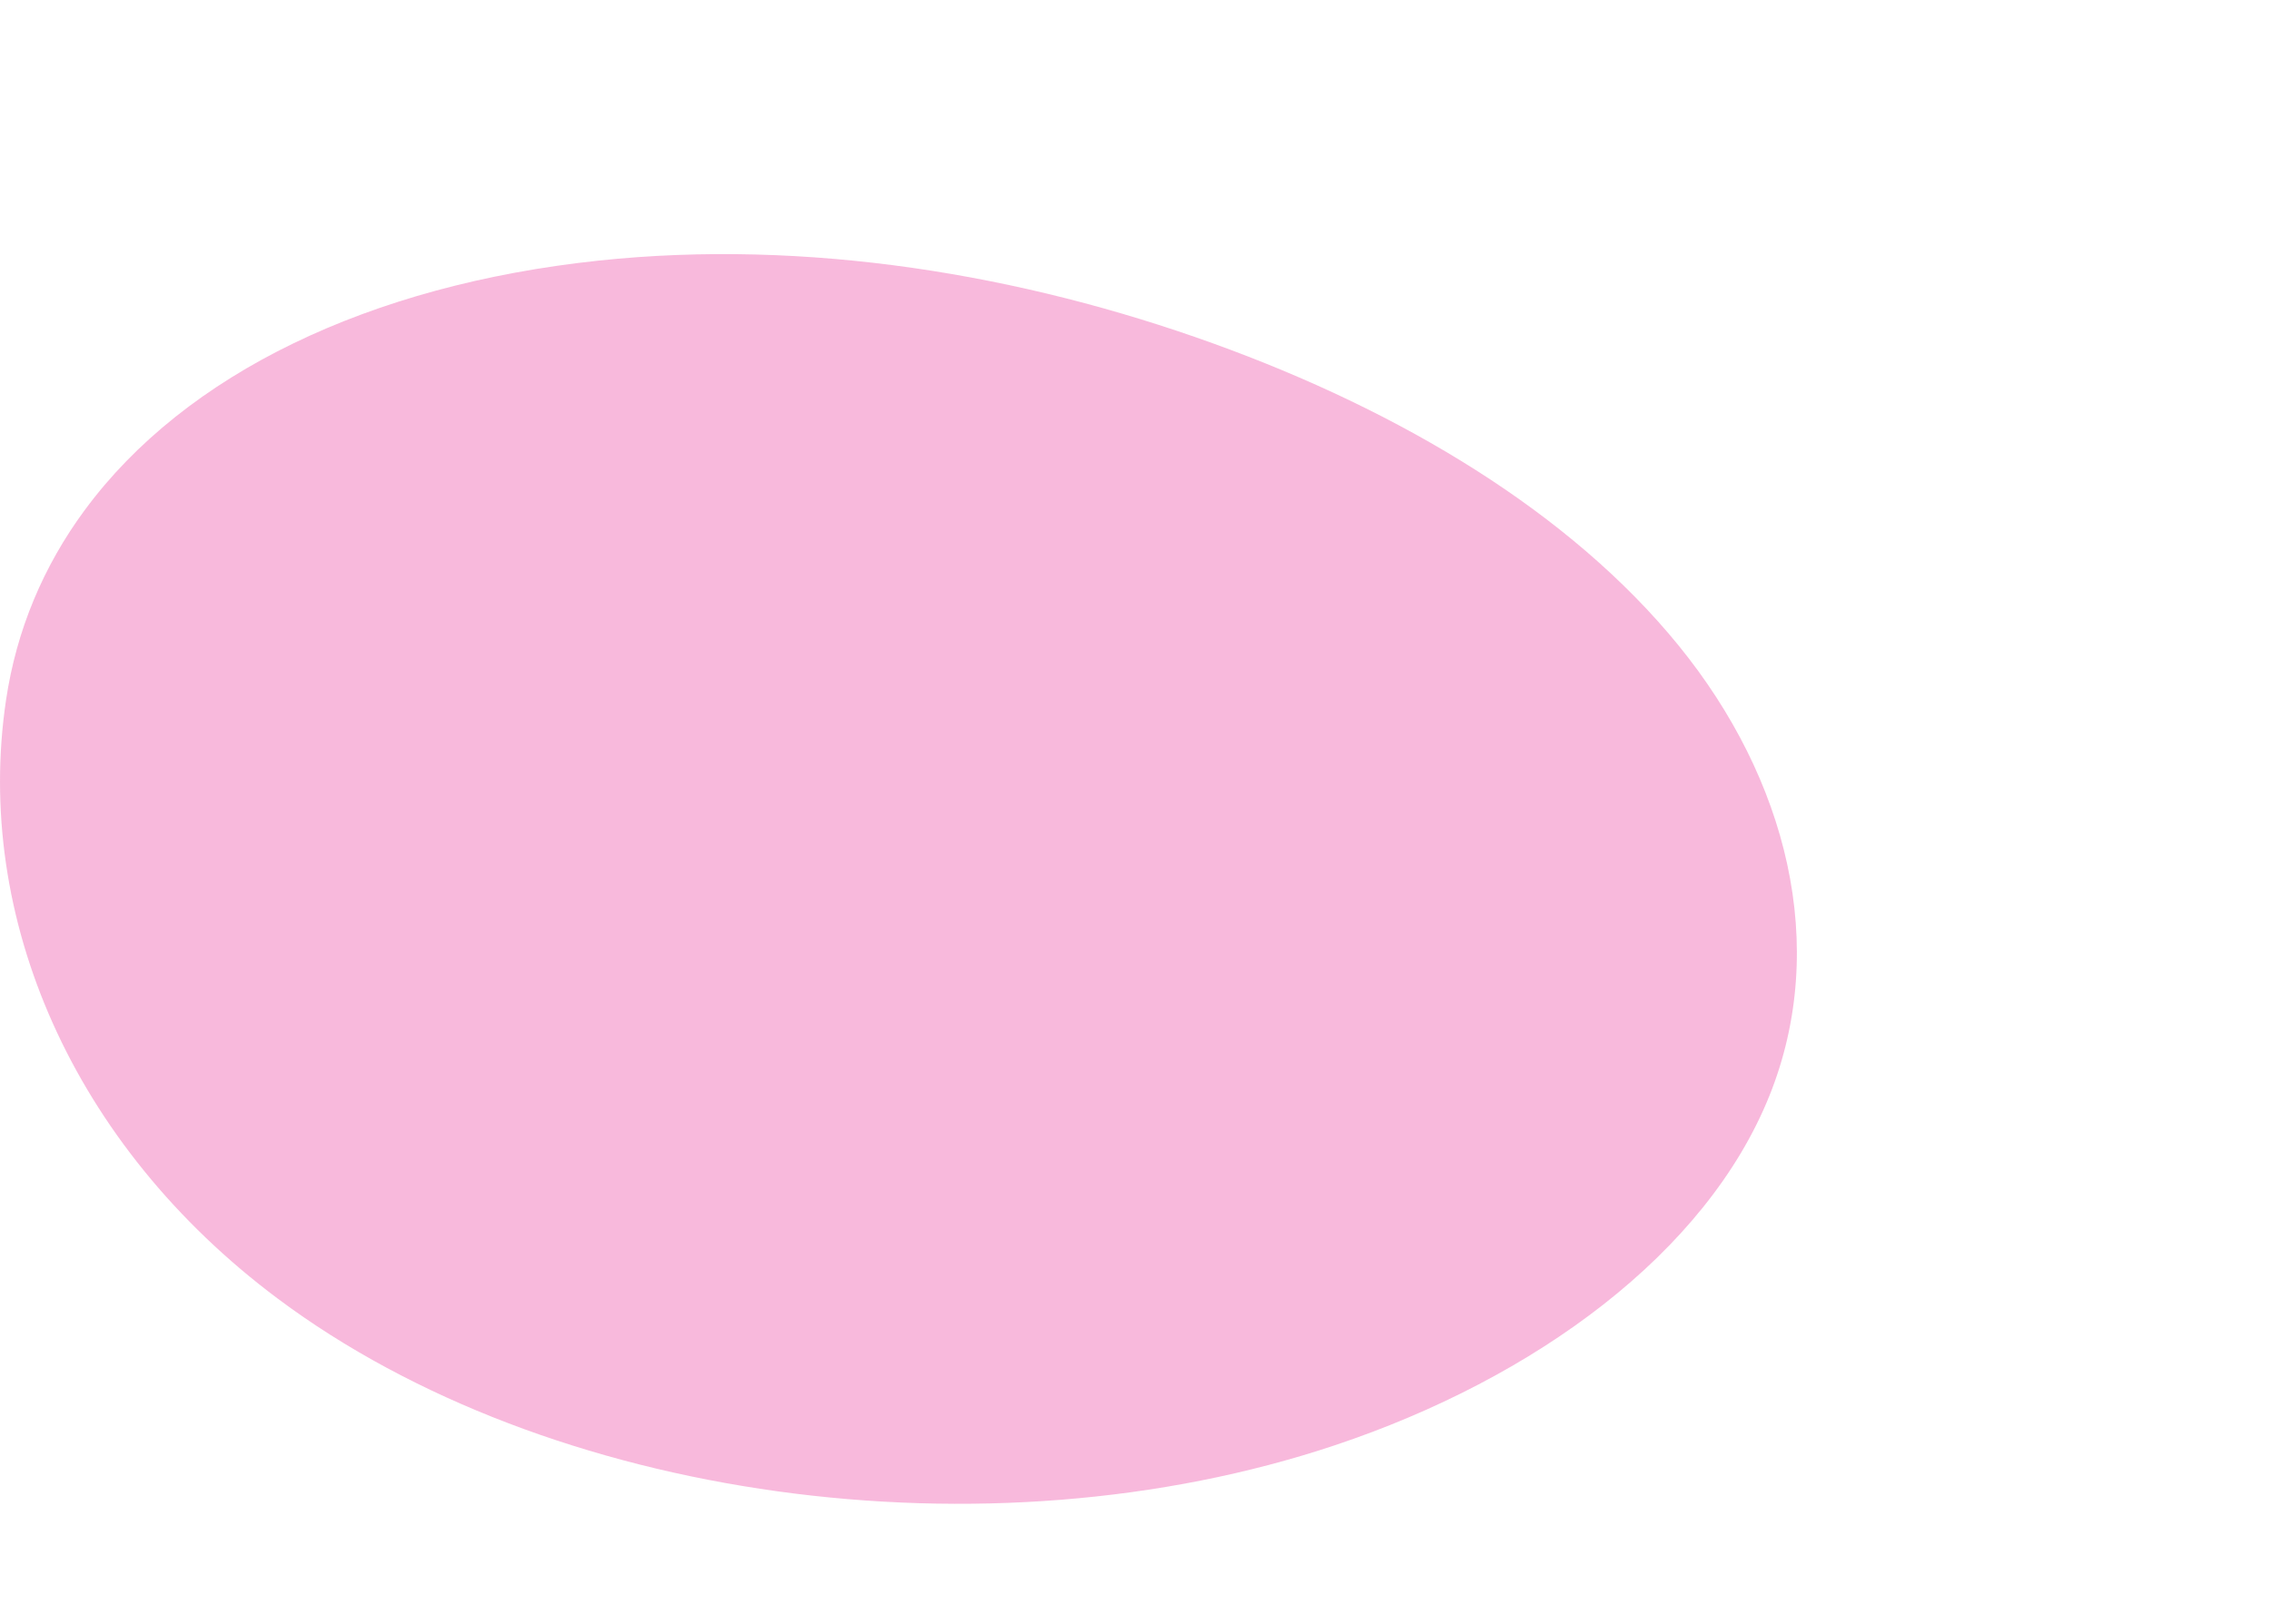 <?xml version="1.0" encoding="UTF-8"?><svg id="_レイヤー_2" xmlns="http://www.w3.org/2000/svg" viewBox="0 0 831.45 595"><defs><style>.cls-1{fill:none;}.cls-2{fill:#f38bc5;opacity:.6;}</style></defs><g id="FV"><rect class="cls-1" width="831.45" height="595"/><path class="cls-2" d="M31.02,186.9c-15.04,20.42-24.98,43.77-28.82,69.65-11.76,79.21,24.07,162.84,99.59,219.27,99,73.98,259.75,96.26,387.21,53.66,73.17-24.46,135.91-70.32,159.1-128.04,22.04-54.85,6.48-116.11-33.28-164.96-39.76-48.85-101.91-85.91-170.5-110.67-69.76-25.18-148.56-38.47-225.15-30.32-83.69,8.91-151.27,41.35-188.15,91.42Z"/></g></svg>